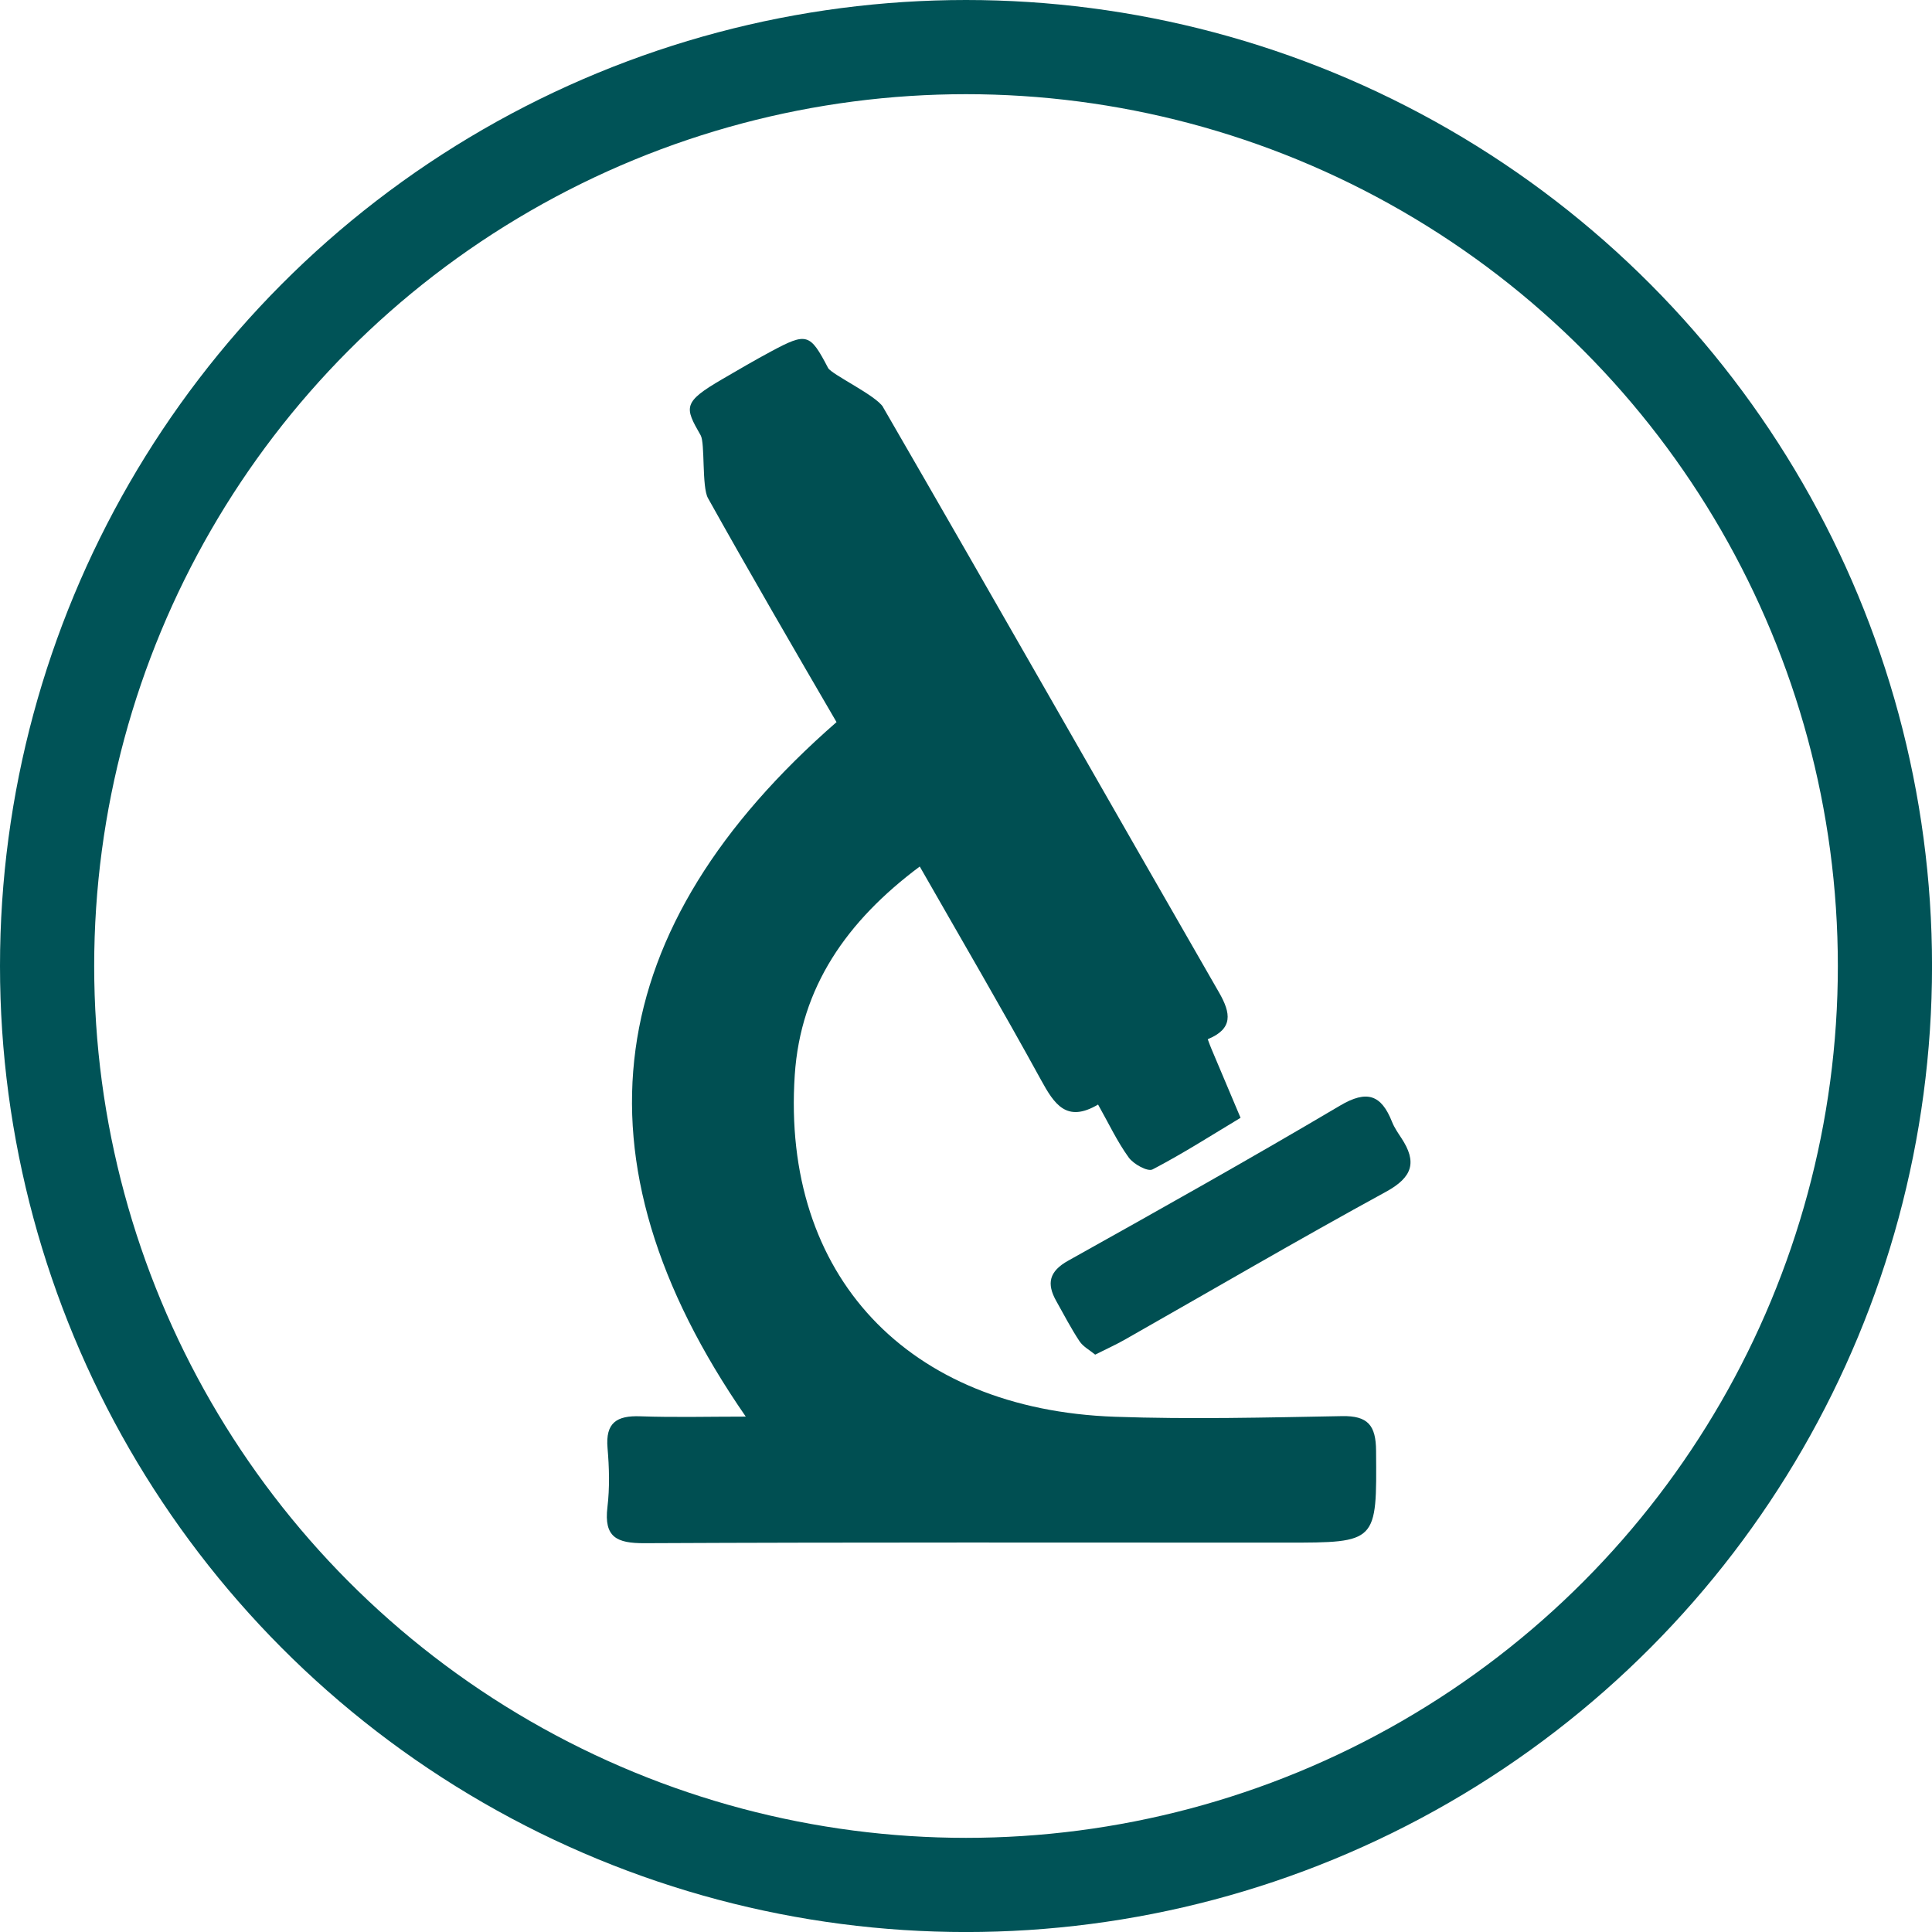 <svg viewBox="0 0 512.81 512.81" xmlns="http://www.w3.org/2000/svg" data-name="Layer 2" id="Layer_2">
  <defs>
    <style>
      .cls-1 {
        fill: #004f52;
        stroke-width: 0px;
      }

      .cls-2 {
        fill: none;
        stroke: #005357;
        stroke-miterlimit: 10;
        stroke-width: 25px;
      }
    </style>
  </defs>
  <g data-name="Layer 1" id="Layer_1-2">
    <g>
      <g>
        <path d="M234.41,108.11c29.89,51.66,59.37,103.56,89.14,155.29,3.22,5.59,3.77,9.66-2.98,12.44.39,1.04.64,1.76.94,2.46,2.59,6.13,5.18,12.26,7.77,18.4-7.74,4.65-15.36,9.54-23.36,13.7-1.29.67-5.04-1.39-6.32-3.16-3.03-4.18-5.26-8.94-8.14-14.06-8.35,4.94-11.62-.09-15.15-6.54-10.29-18.77-21.11-37.25-32.18-56.64-19.34,14.43-31.64,32.01-33.18,55.37-3.51,53.12,29.91,88.74,84.96,90.68,20.08.71,40.21.2,60.3-.17,6.91-.13,8.99,2.48,9.04,9.19.19,24.39.38,24.39-23.97,24.39-56.74,0-113.48-.12-170.22.15-7.35.03-10.79-1.57-9.83-9.55.62-5.16.48-10.49.03-15.69-.59-6.77,2.48-8.67,8.7-8.44,9.07.32,18.16.08,27.99.08-47.61-68.79-38.44-129.76,24.09-184.34-10.7-18.36-23.58-40.54-34.13-59.47-1.66-2.98-.74-14.58-1.93-16.65-4.31-7.5-4.8-8.78,5.82-14.96,4.28-2.49,8.55-5,12.91-7.33,9.46-5.07,10.29-4.78,15.09,4.41.89,1.7,12.83,7.33,14.62,10.42Z" class="cls-1"></path>
        <path d="M290.69,359.56c-1.43-1.19-3.2-2.11-4.16-3.56-2.26-3.42-4.16-7.09-6.17-10.67-2.61-4.64-1.9-7.88,3.17-10.71,24.17-13.5,48.32-27.05,72.14-41.15,7.16-4.24,10.96-2.91,13.82,4.31.6,1.51,1.56,2.9,2.46,4.27,4.22,6.38,3.03,10.4-4.07,14.28-23.33,12.74-46.29,26.17-69.41,39.3-2.37,1.34-4.86,2.46-7.78,3.93Z" class="cls-1"></path>
      </g>
      <circle r="243.91" cy="256.41" cx="256.41" class="cls-2"></circle>
    </g>
  </g>
</svg>